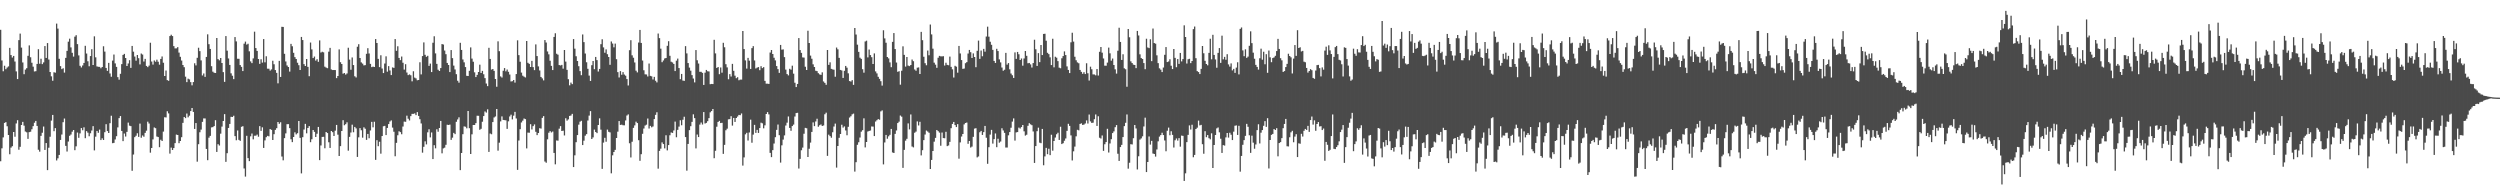 <?xml version="1.0" encoding="UTF-8"?>
<svg xmlns="http://www.w3.org/2000/svg" width="1920" height="150">
  <path d="M0 22.888h1v100.965H0zM1 46.451h1v67.448H1zM2 54.752h1v50.746H2zM3 50.478h1v43.935H3zM4 53.127h1v40.688H4zM5 51.849h1v45.121H5zM6 51.010h1v52.679H6zM7 36.776h1v81.705H7zM8 42.306h1v71.072H8zM9 44.185h1v68.113H9zM10 42.969h1v58.429H10zM11 47.238h1v57.758H11zM12 54.816h1v40.007H12zM13 60.707h1v31.590H13zM14 30.818h1v84.156H14zM15 25.814h1v86.904H15zM16 36.567h1v59.432H16zM17 47.995h1v45.618H17zM18 56.981h1v39.549H18zM19 53.440h1v47.571H19zM20 52.363h1v49.268H20zM21 42.861h1v63.789H21zM22 34.877h1v66.615H22zM23 43.991h1v57.201H23zM24 48.204h1v51.091H24zM25 51.225h1v45.661H25zM26 54.882h1v39.376H26zM27 54.676h1v38.202H27zM28 49.109h1v47.605H28zM29 37.782h1v77.222H29zM30 48.944h1v67.535H30zM31 45.102h1v59.224H31zM32 49.272h1v52.654H32zM33 47.934h1v49.251H33zM34 35.391h1v79.766H34zM35 44.476h1v65.409H35zM36 33.091h1v97.570H36zM37 45.747h1v67.710H37zM38 55.281h1v49.725H38zM39 58.612h1v34.004H39zM40 62.002h1v26.291H40zM41 55.517h1v45.224H41zM42 55.788h1v42.641H42zM43 18.109h1v105.126H43zM44 21.973h1v99.647H44zM45 45.144h1v73.820H45zM46 50.768h1v56.718H46zM47 53.094h1v50.235H47zM48 52.414h1v41.446H48zM49 55.748h1v35.273H49zM50 44.433h1v67.580H50zM51 39.044h1v77.313H51zM52 32.024h1v76.672H52zM53 29.679h1v74.625H53zM54 36.394h1v66.909H54zM55 40.548h1v60.567H55zM56 43.463h1v56.373H56zM57 28.140h1v87.209H57zM58 27.009h1v85.368H58zM59 33.887h1v67.899H59zM60 42.552h1v63.284H60zM61 50.532h1v51.898H61zM62 51.812h1v46.545H62zM63 50.256h1v49.775H63zM64 48.337h1v49.467H64zM65 35.183h1v70.937H65zM66 41.140h1v59.593H66zM67 47.050h1v54.850H67zM68 50.880h1v53.769H68zM69 43.073h1v59.293H69zM70 37.780h1v62.467H70zM71 49.936h1v46.960H71zM72 27.881h1v87.648H72zM73 44.019h1v60.919H73zM74 50.979h1v49.594H74zM75 51.294h1v50.674H75zM76 51.366h1v48.165H76zM77 52.441h1v55.115H77zM78 51.442h1v54.820H78zM79 35.551h1v71.947H79zM80 39.610h1v61.941H80zM81 52.162h1v43.199H81zM82 54.433h1v46.213H82zM83 48.277h1v53.887H83zM84 56.427h1v38.181H84zM85 58.919h1v29.967H85zM86 46.519h1v63.483H86zM87 41.907h1v67.815H87zM88 48.694h1v58.437H88zM89 51.346h1v53.263H89zM90 59.236h1v38.592H90zM91 61.189h1v29.559H91zM92 56.656h1v32.492H92zM93 49.248h1v51.321H93zM94 42.209h1v66.180H94zM95 41.374h1v61.203H95zM96 44.562h1v60.294H96zM97 50.685h1v50.579H97zM98 48.742h1v45.432H98zM99 46.258h1v50.236H99zM100 52.119h1v44.729H100zM101 35.295h1v95.877H101zM102 39.661h1v79.032H102zM103 43.402h1v61.942H103zM104 46.594h1v57.653H104zM105 42.247h1v60.097H105zM106 44.710h1v60.425H106zM107 49.454h1v45.474H107zM108 41.137h1v64.650H108zM109 41.861h1v62.156H109zM110 47.279h1v57.755H110zM111 45.223h1v56.811H111zM112 50.655h1v49.689H112zM113 51.539h1v41.891H113zM114 50.376h1v44.474H114zM115 32.831h1v84.392H115zM116 47.283h1v66.370H116zM117 49.624h1v57.420H117zM118 46.448h1v51.435H118zM119 47.435h1v51.040H119zM120 45.847h1v59.037H120zM121 47.418h1v57.851H121zM122 49.645h1v63.406H122zM123 45.286h1v62.013H123zM124 43.368h1v64.938H124zM125 48.194h1v52.861H125zM126 58.375h1v31.697H126zM127 54.148h1v36.056H127zM128 61.527h1v23.932H128zM129 62.056h1v25.017H129zM130 27.687h1v90.291H130zM131 26.659h1v86.708H131zM132 27.692h1v87.492H132zM133 35.445h1v78.276H133zM134 37.194h1v72.713H134zM135 37.132h1v66.265H135zM136 36.202h1v67.503H136zM137 40.373h1v69.623H137zM138 43.619h1v64.676H138zM139 46.482h1v58.908H139zM140 49.900h1v44.454H140zM141 51.606h1v38.254H141zM142 58.900h1v31.839H142zM143 63.069h1v24.125H143zM144 60.398h1v29.690H144zM145 61.002h1v27.829H145zM146 63.089h1v22.207H146zM147 65.539h1v17.381H147zM148 63.013h1v22.948H148zM149 48.565h1v50.440H149zM150 50.224h1v44.292H150zM151 44.401h1v79.760H151zM152 36.673h1v74.071H152zM153 39.245h1v62.321H153zM154 46.386h1v53.126H154zM155 57.974h1v35.642H155zM156 56.405h1v34.521H156zM157 59.027h1v31.966H157zM158 43.717h1v70.656H158zM159 26.369h1v96.677H159zM160 33.946h1v71.799H160zM161 37.573h1v66.759H161zM162 50.839h1v47.023H162zM163 55.043h1v42.614H163zM164 55.858h1v40.942H164zM165 56.088h1v36.206H165zM166 29.179h1v87.502H166zM167 45.436h1v65.310H167zM168 46.358h1v65.427H168zM169 44.553h1v58.105H169zM170 48.365h1v48.854H170zM171 55.397h1v37.507H171zM172 62.854h1v24.805H172zM173 27.706h1v96.583H173zM174 38.916h1v78.735H174zM175 44.910h1v53.336H175zM176 49.856h1v45.330H176zM177 56.308h1v33.405H177zM178 58.153h1v31.693H178zM179 60.754h1v28.141H179zM180 28.484h1v76.052H180zM181 31.808h1v75.896H181zM182 45.108h1v55.108H182zM183 45.164h1v62.234H183zM184 49.955h1v58.243H184zM185 51.368h1v46.008H185zM186 54.594h1v42.329H186zM187 33.523h1v95.873H187zM188 31.954h1v103.689H188zM189 34.263h1v70.021H189zM190 33.605h1v87.855H190zM191 39.441h1v84.302H191zM192 47.133h1v57.556H192zM193 48.492h1v54.046H193zM194 44.834h1v62.169H194zM195 24.335h1v79.904H195zM196 36.922h1v67.261H196zM197 39.109h1v64.268H197zM198 45.335h1v59.691H198zM199 49.070h1v47.784H199zM200 45.491h1v55.006H200zM201 48.068h1v49.722H201zM202 30.006h1v83.614H202zM203 47.892h1v59.938H203zM204 43.226h1v62.162H204zM205 52.738h1v51.622H205zM206 52.795h1v51.929H206zM207 54.235h1v44.909H207zM208 53.292h1v46.463H208zM209 46.643h1v60.854H209zM210 49.362h1v53.704H210zM211 53.825h1v45.911H211zM212 55.959h1v42.508H212zM213 63.989h1v29.731H213zM214 46.765h1v48.306H214zM215 59.076h1v34.833H215zM216 20.558h1v99.651H216zM217 20.697h1v102.434H217zM218 41.328h1v64.762H218zM219 47.220h1v55.206H219zM220 50.255h1v45.134H220zM221 51.439h1v43.879H221zM222 55.008h1v43.382H222zM223 33.715h1v73.260H223zM224 35.545h1v73.607H224zM225 40.572h1v64.654H225zM226 43.869h1v57.782H226zM227 45.293h1v57.945H227zM228 48.205h1v54.070H228zM229 50.069h1v42.880H229zM230 53.748h1v52.124H230zM231 28.365h1v104.815H231zM232 30.768h1v74.576H232zM233 49.273h1v50.213H233zM234 50.690h1v44.442H234zM235 45.325h1v57.097H235zM236 51.341h1v46.937H236zM237 58.530h1v38.363H237zM238 32.641h1v76.572H238zM239 37.960h1v68.996H239zM240 44.592h1v55.266H240zM241 43.443h1v57.821H241zM242 46.551h1v58.690H242zM243 45.488h1v57.219H243zM244 47.438h1v50.054H244zM245 31.036h1v91.931H245zM246 40.344h1v71.377H246zM247 39.734h1v65.443H247zM248 40.201h1v64.851H248zM249 51.214h1v62.641H249zM250 51.918h1v49.447H250zM251 52.369h1v49.824H251zM252 39.672h1v69.567H252zM253 36.784h1v76.809H253zM254 53.324h1v47.274H254zM255 53.814h1v47.712H255zM256 53.756h1v50.707H256zM257 53.789h1v46.541H257zM258 60.014h1v35.955H258zM259 58.393h1v45.020H259zM260 37.933h1v81.877H260zM261 47.770h1v64.444H261zM262 49.163h1v51.436H262zM263 56.559h1v35.765H263zM264 56.078h1v40.142H264zM265 57.297h1v38.078H265zM266 56.402h1v37.529H266zM267 36.660h1v79.070H267zM268 45.751h1v59.360H268zM269 53.581h1v48.226H269zM270 44.156h1v51.589H270zM271 49.956h1v51.601H271zM272 58.574h1v38.886H272zM273 59.482h1v39.113H273zM274 35.912h1v84.635H274zM275 33.927h1v71.567H275zM276 44.555h1v53.871H276zM277 47.905h1v52.156H277zM278 48.848h1v56.896H278zM279 50.244h1v47.533H279zM280 50.046h1v48.817H280zM281 41.310h1v66.097H281zM282 37.006h1v65.856H282zM283 41.082h1v65.099H283zM284 49.074h1v51.113H284zM285 51.579h1v42.013H285zM286 51.160h1v46.639H286zM287 51.456h1v42.047H287zM288 30.024h1v92.740H288zM289 33.011h1v74.664H289zM290 45.189h1v67.072H290zM291 51.556h1v57.292H291zM292 42.441h1v75.598H292zM293 52.618h1v51.856H293zM294 56.115h1v40.846H294zM295 48.810h1v47.860H295zM296 43.284h1v60.471H296zM297 55.043h1v43.224H297zM298 50.795h1v44.505H298zM299 54.096h1v39.174H299zM300 57.666h1v34.780H300zM301 51.766h1v46.211H301zM302 52.121h1v49.042H302zM303 30.011h1v89.995H303zM304 39.025h1v70.672H304zM305 35.544h1v68.315H305zM306 44.483h1v56.314H306zM307 46.195h1v55.278H307zM308 43.420h1v59.682H308zM309 48.189h1v48.975H309zM310 53.454h1v39.949H310zM311 49.326h1v44.209H311zM312 55.730h1v33.105H312zM313 57.722h1v33.467H313zM314 57.126h1v35.395H314zM315 57.803h1v31.407H315zM316 62.482h1v24.992H316zM317 54.713h1v32.750H317zM318 59.586h1v27.500H318zM319 60.201h1v28.223H319zM320 61.633h1v24.481H320zM321 61.463h1v27.578H321zM322 47.805h1v43.720H322zM323 57.121h1v37.677H323zM324 43.078h1v74.186H324zM325 32.576h1v80.184H325zM326 42.081h1v66.480H326zM327 43.598h1v67.303H327zM328 42.865h1v58.766H328zM329 50.576h1v48.707H329zM330 48.842h1v56.689H330zM331 55.361h1v46.369H331zM332 32.820h1v89.354H332zM333 27.857h1v83.638H333zM334 41.030h1v72.908H334zM335 49.042h1v50.241H335zM336 53.532h1v47.660H336zM337 54.522h1v43.806H337zM338 52.252h1v40.617H338zM339 33.825h1v83.935H339zM340 34.221h1v79.750H340zM341 38.819h1v74.610H341zM342 41.636h1v69.554H342zM343 48.339h1v47.475H343zM344 49.903h1v46.087H344zM345 55.338h1v40.364H345zM346 38.471h1v68.947H346zM347 44.662h1v61.052H347zM348 50.382h1v51.645H348zM349 53.334h1v49.670H349zM350 56.982h1v36.548H350zM351 61.982h1v29.748H351zM352 63.503h1v26.588H352zM353 32.888h1v97.781H353zM354 38.352h1v79.135H354zM355 45.675h1v57.399H355zM356 47.887h1v49.194H356zM357 51.529h1v45.792H357zM358 58.207h1v40.328H358zM359 58.350h1v26.885H359zM360 54.367h1v44.076H360zM361 36.378h1v81.906H361zM362 45.030h1v58.132H362zM363 47.435h1v48.572H363zM364 55.549h1v40.439H364zM365 59.188h1v35.362H365zM366 57.494h1v31.411H366zM367 55.303h1v33.639H367zM368 49.676h1v50.017H368zM369 56.012h1v42.904H369zM370 54.402h1v39.109H370zM371 57.042h1v32.116H371zM372 60.031h1v25.578H372zM373 64.144h1v22.322H373zM374 66.138h1v17.809H374zM375 36.712h1v79.948H375zM376 45.283h1v57.289H376zM377 53.431h1v49.671H377zM378 52.968h1v40.783H378zM379 54.435h1v35.778H379zM380 60.694h1v28.735H380zM381 66.602h1v17.086H381zM382 31.766h1v83.968H382zM383 39.332h1v70.235H383zM384 58.695h1v34.539H384zM385 59.567h1v29.852H385zM386 54.314h1v37.788H386zM387 52.282h1v40.005H387zM388 54.807h1v37.607H388zM389 53.410h1v45.549H389zM390 55.163h1v38.017H390zM391 57.257h1v32.211H391zM392 62.547h1v25.506H392zM393 62.336h1v29.376H393zM394 61.433h1v27.404H394zM395 63.428h1v22.490H395zM396 56.897h1v34.068H396zM397 30.977h1v99.490H397zM398 42.340h1v65.566H398zM399 47.408h1v51.805H399zM400 55.736h1v38.299H400zM401 58.099h1v34.596H401zM402 58.859h1v32.189H402zM403 59.475h1v32.007H403zM404 31.471h1v82.479H404zM405 48.213h1v53.634H405zM406 49.038h1v52.884H406zM407 51.464h1v43.909H407zM408 46.762h1v52.689H408zM409 51.560h1v45.314H409zM410 53.846h1v41.687H410zM411 34.102h1v67.136H411zM412 43.060h1v60.733H412zM413 50.975h1v51.158H413zM414 54.118h1v44.345H414zM415 59.074h1v39.677H415zM416 60.217h1v30.302H416zM417 61.752h1v27.438H417zM418 30.783h1v93.268H418zM419 32.673h1v92.284H419zM420 39.519h1v67.503H420zM421 41.708h1v60.254H421zM422 46.669h1v54.044H422zM423 50.596h1v51.160H423zM424 53.817h1v47.176H424zM425 28.369h1v89.090H425zM426 25.572h1v100.640H426zM427 41.252h1v66.605H427zM428 41.991h1v66.023H428zM429 49.973h1v48.843H429zM430 50.279h1v46.581H430zM431 49.831h1v50.791H431zM432 52.724h1v47.619H432zM433 38.377h1v65.651H433zM434 47.335h1v43.482H434zM435 53.663h1v39.026H435zM436 60.804h1v30.910H436zM437 65.555h1v23.500H437zM438 63.429h1v25.295H438zM439 64.631h1v22.805H439zM440 30.028h1v98.288H440zM441 37.366h1v81.927H441zM442 43.188h1v66.039H442zM443 46.862h1v56.881H443zM444 50.845h1v44.883H444zM445 54.619h1v38.813H445zM446 57.771h1v35.013H446zM447 26.469h1v84.955H447zM448 32.382h1v75.649H448zM449 41.097h1v63.112H449zM450 47.835h1v55.179H450zM451 52.855h1v39.696H451zM452 58.060h1v30.714H452zM453 62.157h1v23.200H453zM454 50.049h1v56.680H454zM455 46.862h1v58.639H455zM456 53.156h1v46.393H456zM457 43.716h1v57.661H457zM458 46.198h1v56.071H458zM459 54.952h1v41.051H459zM460 52.953h1v37.921H460zM461 33.952h1v65.615H461zM462 30.150h1v99.539H462zM463 36.394h1v73.109H463zM464 40.492h1v65.344H464zM465 37.943h1v70.918H465zM466 41.606h1v57.922H466zM467 43.797h1v57.418H467zM468 49.781h1v51.877H468zM469 31.833h1v101.270H469zM470 33.424h1v85.883H470zM471 36.352h1v80.402H471zM472 33.477h1v81.603H472zM473 45.487h1v60.496H473zM474 55.397h1v45.699H474zM475 59.478h1v33.524H475zM476 54.638h1v41.327H476zM477 57.407h1v38.321H477zM478 55.405h1v40.819H478zM479 57.244h1v39.023H479zM480 58.136h1v34.403H480zM481 60.708h1v28.027H481zM482 65.662h1v22.212H482zM483 38.574h1v71.478H483zM484 30.886h1v90.053H484zM485 42.486h1v66.354H485zM486 44.324h1v53.862H486zM487 47.962h1v48.325H487zM488 54.292h1v39.144H488zM489 55.615h1v38.902H489zM490 32.659h1v75.031H490zM491 22.970h1v100.500H491zM492 32.963h1v85.470H492zM493 46.516h1v56.242H493zM494 53.943h1v44.752H494zM495 57.092h1v39.312H495zM496 57.171h1v38.554H496zM497 58.732h1v32.302H497zM498 48.798h1v49.897H498zM499 58.257h1v38.433H499zM500 58.628h1v39.138H500zM501 61.029h1v36.077H501zM502 59.045h1v32.387H502zM503 61.979h1v26.241H503zM504 63.270h1v22.934H504zM505 25.758h1v103.777H505zM506 29.269h1v86.613H506zM507 37.391h1v76.764H507zM508 47.780h1v61.579H508zM509 46.431h1v64.237H509zM510 44.924h1v69.067H510zM511 44.555h1v59.340H511zM512 35.150h1v80.380H512zM513 31.664h1v79.768H513zM514 42.858h1v61.005H514zM515 47.421h1v54.331H515zM516 47.995h1v54.075H516zM517 49.103h1v51.109H517zM518 54.560h1v38.812H518zM519 46.590h1v58.824H519zM520 45.001h1v54.746H520zM521 52.292h1v44.928H521zM522 60.820h1v31.559H522zM523 56.797h1v39.395H523zM524 61.824h1v30.120H524zM525 62.104h1v27.558H525zM526 35.417h1v69.841H526zM527 41.022h1v90.032H527zM528 48.452h1v62.090H528zM529 51.937h1v47.989H529zM530 54.289h1v42.656H530zM531 57.681h1v35.899H531zM532 60.316h1v27.472H532zM533 63.282h1v27.450H533zM534 38.448h1v75.536H534zM535 46.289h1v57.017H535zM536 48.768h1v56.484H536zM537 55.119h1v40.553H537zM538 55.118h1v38.980H538zM539 55.949h1v39.670H539zM540 65.245h1v20.833H540zM541 55.831h1v39.023H541zM542 53.685h1v40.675H542zM543 54.753h1v38.325H543zM544 54.893h1v35.837H544zM545 64.653h1v21.621H545zM546 64.479h1v20.833H546zM547 64.564h1v19.152H547zM548 30.547h1v90.976H548zM549 41.000h1v74.807H549zM550 52.158h1v45.191H550zM551 51.432h1v42.222H551zM552 56.975h1v35.832H552zM553 51.821h1v42.702H553zM554 55.799h1v38.493H554zM555 32.847h1v85.325H555zM556 36.317h1v74.926H556zM557 49.280h1v50.784H557zM558 51.786h1v47.056H558zM559 60.885h1v30.738H559zM560 56.952h1v34.548H560zM561 58.788h1v30.467H561zM562 49.054h1v47.391H562zM563 54.400h1v36.197H563zM564 58.112h1v35.529H564zM565 60.032h1v30.609H565zM566 59.304h1v30.206H566zM567 61.651h1v26.631H567zM568 61.110h1v27.349H568zM569 61.140h1v26.000H569zM570 23.806h1v103.353H570zM571 37.665h1v83.220H571zM572 46.365h1v56.826H572zM573 52.702h1v49.305H573zM574 44.426h1v63.492H574zM575 46.588h1v55.130H575zM576 52.927h1v38.992H576zM577 36.973h1v72.631H577zM578 35.453h1v67.897H578zM579 46.425h1v49.474H579zM580 52.588h1v49.467H580zM581 51.928h1v47.832H581zM582 51.509h1v50.608H582zM583 53.897h1v44.475H583zM584 50.823h1v43.361H584zM585 52.334h1v42.370H585zM586 51.534h1v47.034H586zM587 62.106h1v34.162H587zM588 64.261h1v23.301H588zM589 64.232h1v21.886H589zM590 64.483h1v23.371H590zM591 40.372h1v77.035H591zM592 38.392h1v82.270H592zM593 41.460h1v73.830H593zM594 44.319h1v65.896H594zM595 46.393h1v58.984H595zM596 50.719h1v49.040H596zM597 53.069h1v42.552H597zM598 55.937h1v47.875H598zM599 34.487h1v90.373H599zM600 38.123h1v73.500H600zM601 37.959h1v69.249H601zM602 43.891h1v60.121H602zM603 53.476h1v42.958H603zM604 56.858h1v37.366H604zM605 57.887h1v31.542H605zM606 52.859h1v45.371H606zM607 53.513h1v46.933H607zM608 50.432h1v46.407H608zM609 56.568h1v39.132H609zM610 63.560h1v25.939H610zM611 66.891h1v19.930H611zM612 64.461h1v22.185H612zM613 29.234h1v100.198H613zM614 38.440h1v83.583H614zM615 40.614h1v74.779H615zM616 44.087h1v69.287H616zM617 44.233h1v58.461H617zM618 51.265h1v46.913H618zM619 53.745h1v44.780H619zM620 23.629h1v96.950H620zM621 33.019h1v81.218H621zM622 42.704h1v66.833H622zM623 45.098h1v56.228H623zM624 49.420h1v44.575H624zM625 51.432h1v45.417H625zM626 54.314h1v38.988H626zM627 54.626h1v36.541H627zM628 56.225h1v41.104H628zM629 57.132h1v39.090H629zM630 57.506h1v38.093H630zM631 55.558h1v41.214H631zM632 62.555h1v33.815H632zM633 63.657h1v24.098H633zM634 65.113h1v21.406H634zM635 38.408h1v81.280H635zM636 49.818h1v53.605H636zM637 47.849h1v56.691H637zM638 52.890h1v52.890H638zM639 53.299h1v48.303H639zM640 53.543h1v43.616H640zM641 58.916h1v36.001H641zM642 36.513h1v92.199H642zM643 37.887h1v74.266H643zM644 44.417h1v61.403H644zM645 53.685h1v49.231H645zM646 54.121h1v41.687H646zM647 59.846h1v38.141H647zM648 54.400h1v42.695H648zM649 50.639h1v49.545H649zM650 51.987h1v51.892H650zM651 56.300h1v41.082H651zM652 62.240h1v28.014H652zM653 62.615h1v26.688H653zM654 61.528h1v26.275H654zM655 65.184h1v22.044H655zM656 21.497h1v110.271H656zM657 26.547h1v98.005H657zM658 34.313h1v76.889H658zM659 39.814h1v69.441H659zM660 44.313h1v61.292H660zM661 45.219h1v55.895H661zM662 53.163h1v46.855H662zM663 55.794h1v35.080H663zM664 31.865h1v81.347H664zM665 31.214h1v77.843H665zM666 44.107h1v56.930H666zM667 38.032h1v62.533H667zM668 42.304h1v57.928H668zM669 43.923h1v53.206H669zM670 49.135h1v48.088H670zM671 40.985h1v63.494H671zM672 54.855h1v38.468H672zM673 56.362h1v35.933H673zM674 58.988h1v32.454H674zM675 60.582h1v31.383H675zM676 62.338h1v23.227H676zM677 65.732h1v19.052H677zM678 23.240h1v103.014H678zM679 29.487h1v79.908H679zM680 32.813h1v70.822H680zM681 43.798h1v62.738H681zM682 44.867h1v59.817H682zM683 47.937h1v55.612H683zM684 51.626h1v47.400H684zM685 32.130h1v84.982H685zM686 25.397h1v92.102H686zM687 37.668h1v65.140H687zM688 48.049h1v52.150H688zM689 55.147h1v39.359H689zM690 54.661h1v38.755H690zM691 65.001h1v23.711H691zM692 54.343h1v35.273H692zM693 35.596h1v93.326H693zM694 42.159h1v72.934H694zM695 51.160h1v56.879H695zM696 43.756h1v62.846H696zM697 50.398h1v44.383H697zM698 50.815h1v48.568H698zM699 49.908h1v38.018H699zM700 45.727h1v66.789H700zM701 47.018h1v66.205H701zM702 53.374h1v48.582H702zM703 54.340h1v46.709H703zM704 51.979h1v41.253H704zM705 51.752h1v44.595H705zM706 56.819h1v36.718H706zM707 24.493h1v94.872H707zM708 30.867h1v84.509H708zM709 43.586h1v64.057H709zM710 48.535h1v54.781H710zM711 50.104h1v50.154H711zM712 38.791h1v62.237H712zM713 42.432h1v59.508H713zM714 18.816h1v110.996H714zM715 26.423h1v96.389H715zM716 37.390h1v78.591H716zM717 48.150h1v60.648H717zM718 49.675h1v56.204H718zM719 52.093h1v47.750H719zM720 44.327h1v56.419H720zM721 42.927h1v58.908H721zM722 43.282h1v68.646H722zM723 43.307h1v58.475H723zM724 43.171h1v62.852H724zM725 50.337h1v55.841H725zM726 48.165h1v53.079H726zM727 49.827h1v62.421H727zM728 50.142h1v61.597H728zM729 43.474h1v65.457H729zM730 51.334h1v47.109H730zM731 53.262h1v41.894H731zM732 59.544h1v34.082H732zM733 50.526h1v45.545H733zM734 51.193h1v46.414H734zM735 55.798h1v39.532H735zM736 35.282h1v86.560H736zM737 41.072h1v68.280H737zM738 46.121h1v58.752H738zM739 52.877h1v50.025H739zM740 52.630h1v42.906H740zM741 48.562h1v45.912H741zM742 47.735h1v46.353H742zM743 41.116h1v69.345H743zM744 38.351h1v69.959H744zM745 40.114h1v73.186H745zM746 44.552h1v68.031H746zM747 41.027h1v64.061H747zM748 43.796h1v54.992H748zM749 51.625h1v46.838H749zM750 39.034h1v81.855H750zM751 31.179h1v88.992H751zM752 45.234h1v56.341H752zM753 38.798h1v61.752H753zM754 43.226h1v60.398H754zM755 37.505h1v63.961H755zM756 39.690h1v57.049H756zM757 28.032h1v77.770H757zM758 20.500h1v105.313H758zM759 28.147h1v84.883H759zM760 32.044h1v71.325H760zM761 34.413h1v65.330H761zM762 38.310h1v71.974H762zM763 46.818h1v60.015H763zM764 48.315h1v54.178H764zM765 37.476h1v75.590H765zM766 39.232h1v67.314H766zM767 45.607h1v63.951H767zM768 47.939h1v60.759H768zM769 51.843h1v46.662H769zM770 54.346h1v45.851H770zM771 53.564h1v48.457H771zM772 40.581h1v72.720H772zM773 49.627h1v63.686H773zM774 48.428h1v55.531H774zM775 53.230h1v48.215H775zM776 56.474h1v41.610H776zM777 57.782h1v35.630H777zM778 59.874h1v31.052H778zM779 40.267h1v67.735H779zM780 45.222h1v56.449H780zM781 39.902h1v61.540H781zM782 41.691h1v56.323H782zM783 46.089h1v52.614H783zM784 44.884h1v52.698H784zM785 50.453h1v45.556H785zM786 44.877h1v55.998H786zM787 39.180h1v64.966H787zM788 42.852h1v60.610H788zM789 48.586h1v48.016H789zM790 48.325h1v46.310H790zM791 49.482h1v46.024H791zM792 51.882h1v44.270H792zM793 48.431h1v52.538H793zM794 30.495h1v94.661H794zM795 37.819h1v74.365H795zM796 50.659h1v50.099H796zM797 40.825h1v57.220H797zM798 47.741h1v61.803H798zM799 34.580h1v75.383H799zM800 42.277h1v56.753H800zM801 26.051h1v100.897H801zM802 25.898h1v94.199H802zM803 31.285h1v82.278H803zM804 40.542h1v77.894H804zM805 41.598h1v72.646H805zM806 44.052h1v75.087H806zM807 49.972h1v53.522H807zM808 29.725h1v85.982H808zM809 51.705h1v56.593H809zM810 43.577h1v62.068H810zM811 44.265h1v58.830H811zM812 46.971h1v54.957H812zM813 51.952h1v55.509H813zM814 52.438h1v44.912H814zM815 44.757h1v65.894H815zM816 43.075h1v66.923H816zM817 39.462h1v68.627H817zM818 42.281h1v64.049H818zM819 50.976h1v49.538H819zM820 53.714h1v41.354H820zM821 56.092h1v40.600H821zM822 32.531h1v71.458H822zM823 25.145h1v98.079H823zM824 31.947h1v84.283H824zM825 43.573h1v68.994H825zM826 46.263h1v58.453H826zM827 47.910h1v51.798H827zM828 48.584h1v51.533H828zM829 53.686h1v41.485H829zM830 55.198h1v39.526H830zM831 56.697h1v39.255H831zM832 55.454h1v40.245H832zM833 56.874h1v37.943H833zM834 48.591h1v43.855H834zM835 56.255h1v38.618H835zM836 61.855h1v26.117H836zM837 51.195h1v42.039H837zM838 53.209h1v41.192H838zM839 57.138h1v37.081H839zM840 57.176h1v34.386H840zM841 57.832h1v30.092H841zM842 53.056h1v43.669H842zM843 57.989h1v31.307H843zM844 39.778h1v66.019H844zM845 36.117h1v70.292H845zM846 40.454h1v63.599H846zM847 44.924h1v70.946H847zM848 50.450h1v60.348H848zM849 50.472h1v58.646H849zM850 48.077h1v50.846H850zM851 36.580h1v80.546H851zM852 40.942h1v69.221H852zM853 46.604h1v60.285H853zM854 44.932h1v57.289H854zM855 49.936h1v50.959H855zM856 53.237h1v44.472H856zM857 56.539h1v39.538H857zM858 38.974h1v79.102H858zM859 21.306h1v102.294H859zM860 32.183h1v80.739H860zM861 46.054h1v65.225H861zM862 41.677h1v63.571H862zM863 52.473h1v44.419H863zM864 53.192h1v41.136H864zM865 66.590h1v21.314H865zM866 22.286h1v107.270H866zM867 28.631h1v96.361H867zM868 47.116h1v63.646H868zM869 48.416h1v62.531H869zM870 49.650h1v56.487H870zM871 49.938h1v46.055H871zM872 52.307h1v46.329H872zM873 23.749h1v106.412H873zM874 27.233h1v92.761H874zM875 41.741h1v65.453H875zM876 44.618h1v61.667H876zM877 45.288h1v59.422H877zM878 48.438h1v48.692H878zM879 53.163h1v37.182H879zM880 29.738h1v102.427H880zM881 36.460h1v87.974H881zM882 36.979h1v67.816H882zM883 30.141h1v80.907H883zM884 46.941h1v61.244H884zM885 21.934h1v95.996H885zM886 33.070h1v85.179H886zM887 33.556h1v86.709H887zM888 42.513h1v72.260H888zM889 48.492h1v60.075H889zM890 52.460h1v52.444H890zM891 53.488h1v50.228H891zM892 55.336h1v46.624H892zM893 51.843h1v51.902H893zM894 42.094h1v65.782H894zM895 36.134h1v80.044H895zM896 47.662h1v52.724H896zM897 47.195h1v50.806H897zM898 45.530h1v58.367H898zM899 50.497h1v50.321H899zM900 53.061h1v50.502H900zM901 37.614h1v75.716H901zM902 44.465h1v63.275H902zM903 51.595h1v54.749H903zM904 45.369h1v62.621H904zM905 49.068h1v57.019H905zM906 40.653h1v72.010H906zM907 47.147h1v56.980H907zM908 45.365h1v58.969H908zM909 19.478h1v119.464H909zM910 28.429h1v104.698H910zM911 48.777h1v60.380H911zM912 45.536h1v58.019H912zM913 45.143h1v51.153H913zM914 48.474h1v50.987H914zM915 46.840h1v48.975H915zM916 22.388h1v98.384H916zM917 20.367h1v98.601H917zM918 44.677h1v54.405H918zM919 54.608h1v43.450H919zM920 55.326h1v37.290H920zM921 56.877h1v39.419H921zM922 52.910h1v43.006H922zM923 35.303h1v75.456H923zM924 40.927h1v77.127H924zM925 46.676h1v54.060H925zM926 49.150h1v56.197H926zM927 50.178h1v53.552H927zM928 40.586h1v65.558H928zM929 29.739h1v77.250H929zM930 45.555h1v56.827H930zM931 26.738h1v102.274H931zM932 42.175h1v69.162H932zM933 45.692h1v57.967H933zM934 52.033h1v46.591H934zM935 40.589h1v57.310H935zM936 36.924h1v64.722H936zM937 48.262h1v58.264H937zM938 27.397h1v90.052H938zM939 45.590h1v65.867H939zM940 43.658h1v68.183H940zM941 45.851h1v59.661H941zM942 41.602h1v60.525H942zM943 49.438h1v56.222H943zM944 51.140h1v50.809H944zM945 48.699h1v54.768H945zM946 54.049h1v53.521H946zM947 52.910h1v48.212H947zM948 55.943h1v40.612H948zM949 51.917h1v44.403H949zM950 47.823h1v55.796H950zM951 57.149h1v39.488H951zM952 22.160h1v109.678H952zM953 21.082h1v98.695H953zM954 38.720h1v72.501H954zM955 43.154h1v64.472H955zM956 37.908h1v66.451H956zM957 44.462h1v50.651H957zM958 43.455h1v53.951H958zM959 35.172h1v68.718H959zM960 24.074h1v93.349H960zM961 33.146h1v71.062H961zM962 40.459h1v69.096H962zM963 45.116h1v69.098H963zM964 49.799h1v61.175H964zM965 51.403h1v48.542H965zM966 53.477h1v41.956H966zM967 44.725h1v65.460H967zM968 37.371h1v64.521H968zM969 45.814h1v54.058H969zM970 39.742h1v56.885H970zM971 49.331h1v43.691H971zM972 41.625h1v55.811H972zM973 55.919h1v34.840H973zM974 38.832h1v90.535H974zM975 44.034h1v63.481H975zM976 47.791h1v55.800H976zM977 44.616h1v58.258H977zM978 44.059h1v55.071H978zM979 42.870h1v56.953H979zM980 39.197h1v59.237H980zM981 29.855h1v90.207H981zM982 37.601h1v72.261H982zM983 44.714h1v64.447H983zM984 46.358h1v59.704H984zM985 55.228h1v43.222H985zM986 54.560h1v40.609H986zM987 51.530h1v39.835H987zM988 49.042h1v63.295H988zM989 41.243h1v71.233H989zM990 43.001h1v62.422H990zM991 44.048h1v57.602H991zM992 56.429h1v44.030H992zM993 45.002h1v64.245H993zM994 34.607h1v70.306H994zM995 42.903h1v60.186H995zM996 23.171h1v97.453H996zM997 36.885h1v73.205H997zM998 36.317h1v74.088H998zM999 39.523h1v63.227H999zM1000 39.041h1v65.818H1000zM1001 47.342h1v53.118H1001zM1002 47.795h1v51.227H1002zM1003 52.198h1v47.593H1003zM1004 55.770h1v40.884H1004zM1005 54.504h1v46.781H1005zM1006 53.094h1v39.118H1006zM1007 53.909h1v35.612H1007zM1008 59.840h1v35.838H1008zM1009 60.500h1v31.894H1009zM1010 54.181h1v46.287H1010zM1011 50.040h1v45.195H1011zM1012 49.841h1v43.922H1012zM1013 52.337h1v44.793H1013zM1014 58.662h1v38.239H1014zM1015 51.741h1v48.144H1015zM1016 53.507h1v45.231H1016zM1017 38.861h1v84.608H1017zM1018 35.831h1v73.162H1018zM1019 42.152h1v69.041H1019zM1020 34.840h1v81.088H1020zM1021 38.693h1v76.337H1021zM1022 41.533h1v62.991H1022zM1023 60.213h1v27.680H1023zM1024 43.695h1v70.581H1024zM1025 36.187h1v78.355H1025zM1026 35.287h1v77.685H1026zM1027 41.590h1v69.921H1027zM1028 45.902h1v62.665H1028zM1029 46.434h1v55.009H1029zM1030 49.341h1v50.267H1030zM1031 58.705h1v37.363H1031zM1032 36.362h1v88.740H1032zM1033 36.770h1v76.211H1033zM1034 45.367h1v59.950H1034zM1035 50.397h1v47.692H1035zM1036 58.680h1v35.578H1036zM1037 62.020h1v29.043H1037zM1038 61.101h1v25.572H1038zM1039 37.365h1v78.746H1039zM1040 41.263h1v69.424H1040zM1041 42.864h1v65.754H1041zM1042 37.796h1v60.727H1042zM1043 40.237h1v59.438H1043zM1044 40.337h1v58.057H1044zM1045 34.618h1v61.578H1045zM1046 27.822h1v90.911H1046zM1047 35.391h1v70.902H1047zM1048 34.426h1v75.087H1048zM1049 39.714h1v74.378H1049zM1050 45.978h1v74.216H1050zM1051 51.327h1v52.780H1051zM1052 52.957h1v50.651H1052zM1053 35.280h1v86.362H1053zM1054 39.769h1v82.224H1054zM1055 43.195h1v84.566H1055zM1056 47.143h1v72.954H1056zM1057 45.393h1v62.640H1057zM1058 45.881h1v52.435H1058zM1059 55.202h1v43.575H1059zM1060 54.908h1v59.077H1060zM1061 16.149h1v104.705H1061zM1062 34.977h1v74.245H1062zM1063 33.549h1v79.062H1063zM1064 36.762h1v70.806H1064zM1065 34.194h1v77.262H1065zM1066 39.432h1v61.047H1066zM1067 35.477h1v72.991H1067zM1068 21.451h1v93.815H1068zM1069 38.499h1v75.140H1069zM1070 40.976h1v75.464H1070zM1071 35.386h1v77.637H1071zM1072 35.400h1v71.093H1072zM1073 38.818h1v61.975H1073zM1074 52.290h1v47.171H1074zM1075 29.924h1v83.069H1075zM1076 24.444h1v94.192H1076zM1077 44.939h1v66.371H1077zM1078 43.029h1v62.453H1078zM1079 48.763h1v48.478H1079zM1080 49.581h1v55.519H1080zM1081 49.124h1v48.354H1081zM1082 23.856h1v98.455H1082zM1083 31.860h1v84.389H1083zM1084 26.140h1v86.189H1084zM1085 40.603h1v62.608H1085zM1086 32.922h1v70.122H1086zM1087 37.550h1v69.436H1087zM1088 36.757h1v63.095H1088zM1089 32.005h1v97.638H1089zM1090 31.011h1v93.371H1090zM1091 33.522h1v87.171H1091zM1092 42.889h1v67.023H1092zM1093 43.112h1v66.275H1093zM1094 42.670h1v70.998H1094zM1095 42.052h1v61.746H1095zM1096 50.272h1v52.844H1096zM1097 32.865h1v86.827H1097zM1098 36.804h1v79.874H1098zM1099 40.914h1v72.680H1099zM1100 43.492h1v69.434H1100zM1101 34.454h1v74.302H1101zM1102 45.931h1v63.503H1102zM1103 54.991h1v47.837H1103zM1104 38.333h1v65.298H1104zM1105 32.221h1v71.636H1105zM1106 40.801h1v60.536H1106zM1107 39.735h1v69.057H1107zM1108 45.849h1v52.303H1108zM1109 49.656h1v50.244H1109zM1110 42.863h1v57.020H1110zM1111 26.050h1v95.539H1111zM1112 29.194h1v96.030H1112zM1113 33.791h1v81.748H1113zM1114 39.197h1v82.406H1114zM1115 42.586h1v68.119H1115zM1116 46.504h1v60.070H1116zM1117 42.625h1v63.384H1117zM1118 29.315h1v88.416H1118zM1119 26.904h1v78.319H1119zM1120 29.448h1v77.995H1120zM1121 40.746h1v63.446H1121zM1122 46.252h1v56.366H1122zM1123 46.339h1v55.959H1123zM1124 44.579h1v61.050H1124zM1125 27.565h1v82.874H1125zM1126 23.359h1v93.314H1126zM1127 37.802h1v68.363H1127zM1128 46.308h1v61.653H1128zM1129 42.562h1v64.396H1129zM1130 38.979h1v60.836H1130zM1131 42.741h1v55.840H1131zM1132 41.590h1v54.881H1132zM1133 24.811h1v106.963H1133zM1134 32.961h1v92.461H1134zM1135 39.776h1v73.588H1135zM1136 37.372h1v72.032H1136zM1137 43.909h1v66.502H1137zM1138 44.523h1v61.326H1138zM1139 50.412h1v51.301H1139zM1140 32.243h1v97.219H1140zM1141 40.690h1v81.251H1141zM1142 37.425h1v74.304H1142zM1143 44.954h1v53.679H1143zM1144 53.802h1v49.949H1144zM1145 56.504h1v34.267H1145zM1146 57.368h1v32.671H1146zM1147 24.117h1v100.313H1147zM1148 28.265h1v95.766H1148zM1149 32.682h1v91.995H1149zM1150 32.080h1v82.865H1150zM1151 46.409h1v65.849H1151zM1152 50.440h1v46.540H1152zM1153 48.317h1v57.318H1153zM1154 41.317h1v62.711H1154zM1155 45.149h1v58.967H1155zM1156 40.427h1v61.639H1156zM1157 45.664h1v56.248H1157zM1158 42.896h1v63.300H1158zM1159 51.256h1v60.687H1159zM1160 51.507h1v52.885H1160zM1161 45.415h1v58.100H1161zM1162 32.799h1v76.709H1162zM1163 49.150h1v49.678H1163zM1164 51.279h1v44.485H1164zM1165 59.291h1v38.946H1165zM1166 44.874h1v59.969H1166zM1167 33.204h1v76.182H1167zM1168 39.924h1v58.823H1168zM1169 38.319h1v80.968H1169zM1170 38.550h1v62.366H1170zM1171 44.185h1v61.357H1171zM1172 47.132h1v56.422H1172zM1173 48.688h1v53.460H1173zM1174 51.081h1v52.430H1174zM1175 58.984h1v38.536H1175zM1176 28.386h1v86.189H1176zM1177 34.686h1v81.487H1177zM1178 36.429h1v81.212H1178zM1179 37.133h1v72.622H1179zM1180 37.951h1v66.747H1180zM1181 41.184h1v56.518H1181zM1182 51.710h1v42.237H1182zM1183 32.763h1v87.047H1183zM1184 25.731h1v95.368H1184zM1185 36.946h1v72.404H1185zM1186 43.790h1v60.781H1186zM1187 38.541h1v63.586H1187zM1188 48.628h1v45.940H1188zM1189 50.278h1v43.679H1189zM1190 34.112h1v86.943H1190zM1191 30.980h1v90.984H1191zM1192 37.918h1v79.039H1192zM1193 39.610h1v78.790H1193zM1194 41.145h1v67.122H1194zM1195 50.291h1v57.405H1195zM1196 58.952h1v39.320H1196zM1197 58.132h1v37.454H1197zM1198 33.010h1v95.994H1198zM1199 31.709h1v72.803H1199zM1200 43.513h1v61.067H1200zM1201 45.060h1v66.098H1201zM1202 47.636h1v55.061H1202zM1203 48.738h1v51.097H1203zM1204 46.020h1v49.742H1204zM1205 28.540h1v94.007H1205zM1206 33.354h1v87.416H1206zM1207 32.837h1v75.142H1207zM1208 41.227h1v66.922H1208zM1209 44.881h1v53.961H1209zM1210 49.175h1v46.065H1210zM1211 48.710h1v43.535H1211zM1212 36.728h1v88.934H1212zM1213 32.939h1v91.922H1213zM1214 35.102h1v74.773H1214zM1215 33.188h1v73.105H1215zM1216 28.015h1v77.543H1216zM1217 29.991h1v68.152H1217zM1218 39.287h1v63.311H1218zM1219 30.196h1v104.192H1219zM1220 33.099h1v99.125H1220zM1221 37.511h1v72.855H1221zM1222 51.479h1v56.793H1222zM1223 50.577h1v56.859H1223zM1224 52.006h1v57.229H1224zM1225 52.560h1v52.988H1225zM1226 42.021h1v63.780H1226zM1227 38.656h1v72.657H1227zM1228 46.233h1v61.546H1228zM1229 54.619h1v52.775H1229zM1230 51.074h1v49.101H1230zM1231 58.138h1v37.831H1231zM1232 54.500h1v37.187H1232zM1233 58.854h1v30.018H1233zM1234 29.380h1v85.042H1234zM1235 31.068h1v82.062H1235zM1236 41.489h1v62.677H1236zM1237 33.995h1v76.590H1237zM1238 29.245h1v77.180H1238zM1239 44.171h1v61.787H1239zM1240 40.571h1v59.842H1240zM1241 23.929h1v90.781H1241zM1242 36.981h1v68.667H1242zM1243 46.426h1v52.284H1243zM1244 48.478h1v56.491H1244zM1245 49.742h1v48.098H1245zM1246 55.182h1v42.255H1246zM1247 53.220h1v40.765H1247zM1248 36.294h1v78.294H1248zM1249 32.903h1v73.888H1249zM1250 52.702h1v56.164H1250zM1251 52.254h1v46.322H1251zM1252 54.789h1v47.863H1252zM1253 51.766h1v45.938H1253zM1254 45.231h1v58.031H1254zM1255 35.060h1v100.605H1255zM1256 28.486h1v107.054H1256zM1257 27.441h1v101.526H1257zM1258 39.920h1v77.678H1258zM1259 39.172h1v74.152H1259zM1260 43.380h1v65.230H1260zM1261 42.168h1v72.389H1261zM1262 32.939h1v80.623H1262zM1263 21.699h1v108.083H1263zM1264 33.572h1v80.237H1264zM1265 32.427h1v79.927H1265zM1266 36.612h1v71.247H1266zM1267 37.218h1v73.606H1267zM1268 43.321h1v68.653H1268zM1269 54.263h1v52.098H1269zM1270 32.668h1v83.176H1270zM1271 36.262h1v76.933H1271zM1272 38.704h1v84.915H1272zM1273 44.286h1v76.807H1273zM1274 49.637h1v55.072H1274zM1275 34.756h1v78.548H1275zM1276 36.428h1v70.763H1276zM1277 38.447h1v79.164H1277zM1278 50.389h1v64.666H1278zM1279 43.782h1v67.436H1279zM1280 44.264h1v58.317H1280zM1281 46.937h1v54.770H1281zM1282 43.845h1v57.358H1282zM1283 44.773h1v54.333H1283zM1284 44.122h1v86.462H1284zM1285 32.131h1v88.944H1285zM1286 41.227h1v70.683H1286zM1287 42.044h1v71.275H1287zM1288 43.543h1v64.754H1288zM1289 46.194h1v60.815H1289zM1290 51.526h1v55.894H1290zM1291 46.823h1v63.411H1291zM1292 42.573h1v60.468H1292zM1293 45.022h1v58.404H1293zM1294 51.986h1v46.812H1294zM1295 56.110h1v42.170H1295zM1296 30.131h1v80.764H1296zM1297 27.983h1v89.947H1297zM1298 43.326h1v59.396H1298zM1299 38.338h1v82.780H1299zM1300 47.640h1v65.029H1300zM1301 39.765h1v62.134H1301zM1302 41.789h1v56.995H1302zM1303 43.429h1v51.735H1303zM1304 43.692h1v54.167H1304zM1305 48.128h1v44.697H1305zM1306 39.576h1v77.240H1306zM1307 43.427h1v71.503H1307zM1308 35.948h1v73.293H1308zM1309 45.267h1v60.691H1309zM1310 46.977h1v58.478H1310zM1311 46.296h1v56.361H1311zM1312 54.138h1v43.022H1312zM1313 44.026h1v58.793H1313zM1314 47.870h1v51.916H1314zM1315 55.721h1v43.454H1315zM1316 50.491h1v49.071H1316zM1317 53.181h1v42.128H1317zM1318 41.214h1v69.735H1318zM1319 39.705h1v66.278H1319zM1320 31.824h1v96.390H1320zM1321 34.376h1v94.099H1321zM1322 33.421h1v86.626H1322zM1323 33.028h1v85.728H1323zM1324 35.158h1v71.005H1324zM1325 47.194h1v54.344H1325zM1326 54.651h1v41.192H1326zM1327 41.555h1v76.198H1327zM1328 35.544h1v84.531H1328zM1329 39.130h1v76.153H1329zM1330 40.430h1v61.920H1330zM1331 50.090h1v51.078H1331zM1332 56.727h1v39.732H1332zM1333 57.123h1v40.121H1333zM1334 56.649h1v39.999H1334zM1335 30.847h1v86.210H1335zM1336 47.742h1v73.848H1336zM1337 51.657h1v43.979H1337zM1338 56.164h1v33.334H1338zM1339 55.965h1v33.721H1339zM1340 54.133h1v40.636H1340zM1341 56.327h1v40.209H1341zM1342 39.151h1v75.215H1342zM1343 46.987h1v56.306H1343zM1344 48.689h1v57.230H1344zM1345 52.499h1v48.154H1345zM1346 45.326h1v52.300H1346zM1347 54.590h1v47.337H1347zM1348 56.924h1v38.864H1348zM1349 23.789h1v86.203H1349zM1350 23.730h1v85.184H1350zM1351 41.398h1v67.540H1351zM1352 44.763h1v58.785H1352zM1353 47.731h1v57.169H1353zM1354 49.375h1v55.134H1354zM1355 50.762h1v54.659H1355zM1356 43.263h1v62.206H1356zM1357 25.390h1v94.205H1357zM1358 39.244h1v66.065H1358zM1359 42.556h1v59.333H1359zM1360 51.964h1v46.607H1360zM1361 52.034h1v45.989H1361zM1362 52.723h1v46.600H1362zM1363 56.254h1v42.182H1363zM1364 42.453h1v72.544H1364zM1365 48.750h1v61.633H1365zM1366 48.337h1v52.819H1366zM1367 54.050h1v44.843H1367zM1368 50.853h1v46.411H1368zM1369 53.850h1v44.088H1369zM1370 55.811h1v36.324H1370zM1371 27.331h1v84.513H1371zM1372 29.273h1v78.715H1372zM1373 37.643h1v60.905H1373zM1374 43.236h1v53.345H1374zM1375 45.408h1v48.927H1375zM1376 47.914h1v48.316H1376zM1377 61.661h1v26.588H1377zM1378 38.548h1v61.642H1378zM1379 33.758h1v69.199H1379zM1380 41.076h1v54.659H1380zM1381 46.850h1v45.699H1381zM1382 54.404h1v39.116H1382zM1383 56.044h1v35.121H1383zM1384 57.956h1v30.989H1384zM1385 31.992h1v83.255H1385zM1386 29.998h1v93.131H1386zM1387 44.482h1v60.848H1387zM1388 49.310h1v57.588H1388zM1389 55.100h1v42.739H1389zM1390 51.424h1v48.319H1390zM1391 46.847h1v54.468H1391zM1392 38.144h1v65.606H1392zM1393 27.909h1v79.724H1393zM1394 32.983h1v68.182H1394zM1395 45.834h1v54.191H1395zM1396 54.469h1v43.362H1396zM1397 52.763h1v40.437H1397zM1398 52.978h1v40.869H1398zM1399 60.148h1v29.713H1399zM1400 45.388h1v48.741H1400zM1401 58.601h1v30.968H1401zM1402 49.984h1v49.225H1402zM1403 49.217h1v56.728H1403zM1404 45.760h1v55.966H1404zM1405 51.054h1v40.490H1405zM1406 59.530h1v28.685H1406zM1407 29.676h1v90.636H1407zM1408 35.768h1v82.144H1408zM1409 38.068h1v79.820H1409zM1410 42.209h1v62.724H1410zM1411 41.707h1v79.503H1411zM1412 40.918h1v70.484H1412zM1413 41.549h1v60.474H1413zM1414 30.174h1v83.248H1414zM1415 23.916h1v92.099H1415zM1416 35.867h1v79.826H1416zM1417 41.749h1v68.441H1417zM1418 45.619h1v64.379H1418zM1419 48.493h1v48.702H1419zM1420 48.719h1v48.145H1420zM1421 54.592h1v46.484H1421zM1422 51.533h1v46.924H1422zM1423 54.839h1v44.675H1423zM1424 51.339h1v44.581H1424zM1425 61.462h1v32.853H1425zM1426 62.208h1v30.095H1426zM1427 62.693h1v25.888H1427zM1428 48.684h1v56.260H1428zM1429 35.989h1v77.156H1429zM1430 39.223h1v68.492H1430zM1431 50.188h1v46.131H1431zM1432 39.666h1v61.137H1432zM1433 42.547h1v60.477H1433zM1434 45.608h1v53.698H1434zM1435 41.255h1v58.919H1435zM1436 44.751h1v63.316H1436zM1437 40.936h1v64.689H1437zM1438 46.857h1v53.065H1438zM1439 50.474h1v54.542H1439zM1440 47.076h1v58.887H1440zM1441 51.975h1v48.520H1441zM1442 54.233h1v49.278H1442zM1443 46.163h1v59.346H1443zM1444 51.601h1v55.621H1444zM1445 57.432h1v44.695H1445zM1446 56.758h1v41.226H1446zM1447 57.814h1v39.564H1447zM1448 59.114h1v42.058H1448zM1449 59.868h1v34.641H1449zM1450 52.538h1v47.443H1450zM1451 52.447h1v45.495H1451zM1452 57.494h1v36.848H1452zM1453 57.885h1v34.429H1453zM1454 55.466h1v35.786H1454zM1455 60.548h1v32.387H1455zM1456 63.256h1v28.569H1456zM1457 63.621h1v22.290H1457zM1458 61.878h1v25.148H1458zM1459 62.165h1v22.149H1459zM1460 63.573h1v19.505H1460zM1461 66.735h1v18.837H1461zM1462 66.014h1v16.776H1462zM1463 66.860h1v17.286H1463zM1464 69.234h1v14.173H1464zM1465 69.062h1v11.994H1465zM1466 69.733h1v12.111H1466zM1467 69.196h1v13.848H1467zM1468 71.150h1v9.859H1468zM1469 71.006h1v10.285H1469zM1470 71.506h1v8.599H1470zM1471 70.932h1v8.684H1471zM1472 24.595h1v95.546H1472zM1473 31.265h1v80.959H1473zM1474 44.458h1v56.969H1474zM1475 47.727h1v54.684H1475zM1476 51.235h1v40.060H1476zM1477 56.460h1v38.796H1477zM1478 52.485h1v42.133H1478zM1479 33.069h1v71.358H1479zM1480 30.364h1v71.753H1480zM1481 51.237h1v54.064H1481zM1482 53.232h1v50.285H1482zM1483 54.022h1v55.137H1483zM1484 51.668h1v48.113H1484zM1485 54.566h1v41.680H1485zM1486 50.306h1v54.318H1486zM1487 49.420h1v48.943H1487zM1488 56.606h1v43.688H1488zM1489 56.589h1v41.236H1489zM1490 51.144h1v47.075H1490zM1491 52.892h1v42.068H1491zM1492 56.853h1v41.408H1492zM1493 41.001h1v69.855H1493zM1494 41.835h1v66.529H1494zM1495 48.418h1v54.071H1495zM1496 51.541h1v46.501H1496zM1497 55.065h1v41.346H1497zM1498 56.402h1v39.725H1498zM1499 53.654h1v43.651H1499zM1500 50.173h1v41.329H1500zM1501 39.993h1v58.595H1501zM1502 49.330h1v52.996H1502zM1503 48.771h1v51.279H1503zM1504 50.176h1v47.967H1504zM1505 50.552h1v45.415H1505zM1506 49.249h1v53.900H1506zM1507 50.684h1v59.160H1507zM1508 48.183h1v61.820H1508zM1509 44.533h1v58.928H1509zM1510 45.576h1v56.220H1510zM1511 42.448h1v60.376H1511zM1512 36.996h1v68.510H1512zM1513 38.985h1v66.437H1513zM1514 40.749h1v55.014H1514zM1515 39.133h1v68.017H1515zM1516 47.249h1v48.928H1516zM1517 51.932h1v49.651H1517zM1518 51.433h1v55.479H1518zM1519 45.990h1v59.910H1519zM1520 38.931h1v64.148H1520zM1521 39.311h1v67.123H1521zM1522 41.640h1v64.380H1522zM1523 37.485h1v67.434H1523zM1524 42.656h1v62.133H1524zM1525 43.259h1v63.634H1525zM1526 39.162h1v71.031H1526zM1527 40.279h1v65.133H1527zM1528 39.758h1v68.869H1528zM1529 40.838h1v69.675H1529zM1530 41.589h1v70.538H1530zM1531 46.566h1v61.056H1531zM1532 36.326h1v77.729H1532zM1533 35.951h1v79.286H1533zM1534 39.534h1v65.797H1534zM1535 32.579h1v75.043H1535zM1536 23.145h1v96.297H1536zM1537 15.368h1v126.290H1537zM1538 21.855h1v105.080H1538zM1539 18.364h1v115.426H1539zM1540 8.325h1v116.655H1540zM1541 11.368h1v113.267H1541zM1542 22.518h1v102.094H1542zM1543 21.724h1v103.794H1543zM1544 12.067h1v110.515H1544zM1545 19.566h1v104.097H1545zM1546 33.518h1v89.716H1546zM1547 33.131h1v87.765H1547zM1548 29.097h1v87.866H1548zM1549 31.756h1v81.082H1549zM1550 33.546h1v79.484H1550zM1551 27.030h1v108.849H1551zM1552 32.903h1v87.974H1552zM1553 41.531h1v77.272H1553zM1554 52.033h1v54.666H1554zM1555 52.423h1v49.125H1555zM1556 49.652h1v46.441H1556zM1557 54.429h1v39.302H1557zM1558 28.672h1v87.763H1558zM1559 34.383h1v77.580H1559zM1560 43.868h1v69.589H1560zM1561 45.448h1v66.374H1561zM1562 37.296h1v68.445H1562zM1563 50.085h1v45.457H1563zM1564 52.906h1v40.595H1564zM1565 57.422h1v39.787H1565zM1566 30.334h1v83.996H1566zM1567 39.067h1v66.408H1567zM1568 45.890h1v58.600H1568zM1569 48.891h1v57.748H1569zM1570 51.008h1v47.501H1570zM1571 49.668h1v53.793H1571zM1572 58.226h1v39.229H1572zM1573 41.210h1v74.777H1573zM1574 42.842h1v58.291H1574zM1575 45.266h1v53.254H1575zM1576 44.847h1v60.661H1576zM1577 53.661h1v41.389H1577zM1578 46.769h1v53.539H1578zM1579 53.284h1v42.239H1579zM1580 19.712h1v105.884H1580zM1581 30.848h1v95.506H1581zM1582 34.793h1v75.954H1582zM1583 26.198h1v80.256H1583zM1584 34.705h1v68.048H1584zM1585 40.076h1v61.112H1585zM1586 42.632h1v56.560H1586zM1587 24.539h1v101.091H1587zM1588 24.467h1v103.834H1588zM1589 34.538h1v81.771H1589zM1590 36.781h1v74.404H1590zM1591 41.616h1v71.263H1591zM1592 43.166h1v68.266H1592zM1593 44.188h1v64.974H1593zM1594 48.512h1v54.259H1594zM1595 36.307h1v88.459H1595zM1596 50.976h1v56.143H1596zM1597 45.125h1v62.635H1597zM1598 48.278h1v55.312H1598zM1599 38.494h1v66.065H1599zM1600 46.735h1v54.371H1600zM1601 49.360h1v50.057H1601zM1602 14.941h1v112.720H1602zM1603 28.745h1v78.729H1603zM1604 27.263h1v78.411H1604zM1605 39.800h1v62.026H1605zM1606 41.945h1v55.166H1606zM1607 44.472h1v50.511H1607zM1608 43.846h1v54.112H1608zM1609 30.697h1v93.628H1609zM1610 33.457h1v91.897H1610zM1611 37.251h1v79.814H1611zM1612 37.668h1v72.967H1612zM1613 47.030h1v63.255H1613zM1614 51.126h1v55.189H1614zM1615 51.875h1v52.610H1615zM1616 29.801h1v78.737H1616zM1617 37.949h1v70.639H1617zM1618 36.916h1v64.579H1618zM1619 47.669h1v52.678H1619zM1620 48.761h1v43.038H1620zM1621 54.238h1v36.705H1621zM1622 60.076h1v34.714H1622zM1623 37.540h1v77.037H1623zM1624 28.422h1v102.720H1624zM1625 50.507h1v63.792H1625zM1626 49.083h1v60.921H1626zM1627 50.320h1v52.138H1627zM1628 55.313h1v38.399H1628zM1629 57.557h1v32.209H1629zM1630 52.999h1v45.035H1630zM1631 42.351h1v73.991H1631zM1632 42.452h1v70.777H1632zM1633 45.403h1v64.351H1633zM1634 43.090h1v61.909H1634zM1635 48.644h1v56.271H1635zM1636 51.184h1v48.746H1636zM1637 54.751h1v44.992H1637zM1638 28.890h1v90.442H1638zM1639 39.906h1v74.290H1639zM1640 43.149h1v69.083H1640zM1641 46.675h1v59.452H1641zM1642 56.961h1v35.754H1642zM1643 33.678h1v76.226H1643zM1644 41.225h1v70.527H1644zM1645 37.783h1v69.666H1645zM1646 42.012h1v72.598H1646zM1647 39.123h1v70.971H1647zM1648 38.580h1v84.548H1648zM1649 40.020h1v71.669H1649zM1650 51.779h1v53.158H1650zM1651 48.432h1v48.702H1651zM1652 39.688h1v64.860H1652zM1653 46.056h1v63.284H1653zM1654 48.898h1v57.087H1654zM1655 45.025h1v51.558H1655zM1656 45.821h1v50.447H1656zM1657 48.105h1v51.637H1657zM1658 54.574h1v44.269H1658zM1659 46.938h1v49.822H1659zM1660 40.599h1v73.187H1660zM1661 44.471h1v65.902H1661zM1662 49.522h1v51.433H1662zM1663 56.635h1v39.379H1663zM1664 39.686h1v68.490H1664zM1665 34.161h1v76.979H1665zM1666 45.818h1v55.213H1666zM1667 42.757h1v80.815H1667zM1668 43.451h1v67.910H1668zM1669 48.044h1v55.741H1669zM1670 48.851h1v55.406H1670zM1671 49.936h1v50.815H1671zM1672 50.581h1v41.086H1672zM1673 56.624h1v32.188H1673zM1674 34.920h1v90.032H1674zM1675 30.684h1v94.711H1675zM1676 34.349h1v70.385H1676zM1677 38.461h1v57.221H1677zM1678 46.817h1v47.940H1678zM1679 54.668h1v42.489H1679zM1680 54.610h1v47.679H1680zM1681 37.868h1v75.345H1681zM1682 27.035h1v93.013H1682zM1683 38.764h1v73.405H1683zM1684 44.732h1v59.463H1684zM1685 51.160h1v58.984H1685zM1686 54.384h1v57.670H1686zM1687 52.506h1v46.390H1687zM1688 24.282h1v88.245H1688zM1689 32.611h1v78.723H1689zM1690 33.424h1v75.129H1690zM1691 48.210h1v59.044H1691zM1692 47.450h1v62.868H1692zM1693 56.756h1v45.388H1693zM1694 57.094h1v40.195H1694zM1695 55.965h1v42.459H1695zM1696 18.549h1v101.471H1696zM1697 23.456h1v89.907H1697zM1698 44.412h1v62.499H1698zM1699 47.927h1v59.072H1699zM1700 43.582h1v50.634H1700zM1701 44.102h1v51.440H1701zM1702 46.958h1v51.051H1702zM1703 17.388h1v112.580H1703zM1704 27.604h1v86.214H1704zM1705 41.835h1v61.265H1705zM1706 48.473h1v48.643H1706zM1707 53.916h1v43.177H1707zM1708 40.666h1v63.479H1708zM1709 49.605h1v56.116H1709zM1710 29.459h1v93.895H1710zM1711 39.898h1v84.322H1711zM1712 38.081h1v79.359H1712zM1713 34.067h1v86.582H1713zM1714 40.993h1v64.194H1714zM1715 41.567h1v57.110H1715zM1716 47.640h1v53.452H1716zM1717 36.577h1v67.668H1717zM1718 42.076h1v65.925H1718zM1719 46.793h1v61.995H1719zM1720 48.734h1v49.665H1720zM1721 53.985h1v46.159H1721zM1722 57.732h1v42.802H1722zM1723 54.017h1v39.131H1723zM1724 49.052h1v56.491H1724zM1725 44.983h1v60.362H1725zM1726 45.282h1v55.372H1726zM1727 49.740h1v51.026H1727zM1728 53.097h1v45.925H1728zM1729 57.988h1v34.087H1729zM1730 53.835h1v40.884H1730zM1731 62.241h1v23.546H1731zM1732 31.804h1v77.939H1732zM1733 44.822h1v62.974H1733zM1734 46.988h1v56.434H1734zM1735 44.291h1v59.993H1735zM1736 49.384h1v50.652H1736zM1737 52.873h1v50.482H1737zM1738 52.302h1v50.111H1738zM1739 42.677h1v67.976H1739zM1740 38.239h1v66.023H1740zM1741 39.407h1v61.626H1741zM1742 42.042h1v62.094H1742zM1743 47.905h1v53.843H1743zM1744 49.111h1v48.391H1744zM1745 52.065h1v46.009H1745zM1746 31.242h1v87.777H1746zM1747 41.368h1v68.955H1747zM1748 41.933h1v60.965H1748zM1749 48.878h1v59.167H1749zM1750 51.010h1v43.653H1750zM1751 58.035h1v38.521H1751zM1752 61.365h1v27.842H1752zM1753 38.171h1v89.863H1753zM1754 27.546h1v97.160H1754zM1755 31.184h1v87.589H1755zM1756 40.481h1v69.417H1756zM1757 38.819h1v69.034H1757zM1758 46.112h1v59.195H1758zM1759 44.826h1v56.598H1759zM1760 40.045h1v77.209H1760zM1761 28.583h1v93.749H1761zM1762 34.850h1v80.257H1762zM1763 40.887h1v73.850H1763zM1764 41.190h1v79.531H1764zM1765 43.949h1v71.675H1765zM1766 47.779h1v62.900H1766zM1767 50.421h1v57.878H1767zM1768 29.129h1v89.602H1768zM1769 41.118h1v64.586H1769zM1770 48.249h1v56.062H1770zM1771 44.292h1v58.981H1771zM1772 53.304h1v45.028H1772zM1773 53.059h1v49.800H1773zM1774 57.045h1v44.544H1774zM1775 33.441h1v87.314H1775zM1776 36.893h1v73.174H1776zM1777 37.428h1v70.776H1777zM1778 38.356h1v68.489H1778zM1779 39.590h1v58.617H1779zM1780 39.941h1v59.562H1780zM1781 33.802h1v67.370H1781zM1782 25.548h1v82.911H1782zM1783 32.340h1v82.114H1783zM1784 34.358h1v80.505H1784zM1785 40.577h1v74.116H1785zM1786 46.102h1v67.895H1786zM1787 48.912h1v57.350H1787zM1788 46.475h1v53.802H1788zM1789 31.863h1v90.607H1789zM1790 41.738h1v69.154H1790zM1791 48.267h1v56.720H1791zM1792 46.634h1v59.122H1792zM1793 55.197h1v42.582H1793zM1794 55.910h1v38.623H1794zM1795 52.860h1v45.712H1795zM1796 47.333h1v51.534H1796zM1797 41.008h1v69.471H1797zM1798 39.996h1v66.847H1798zM1799 42.424h1v65.763H1799zM1800 40.586h1v62.331H1800zM1801 47.479h1v49.467H1801zM1802 49.376h1v46.544H1802zM1803 50.811h1v40.833H1803zM1804 37.762h1v76.756H1804zM1805 37.567h1v71.836H1805zM1806 40.332h1v66.251H1806zM1807 39.683h1v67.431H1807zM1808 43.955h1v62.799H1808zM1809 52.467h1v51.480H1809zM1810 55.057h1v39.768H1810zM1811 45.336h1v73.871H1811zM1812 42.937h1v68.727H1812zM1813 48.133h1v58.350H1813zM1814 56.629h1v50.411H1814zM1815 53.350h1v49.889H1815zM1816 57.133h1v35.878H1816zM1817 60.338h1v27.368H1817zM1818 31.343h1v97.902H1818zM1819 44.076h1v76.112H1819zM1820 42.478h1v63.726H1820zM1821 37.710h1v65.165H1821zM1822 44.750h1v63.147H1822zM1823 50.182h1v51.835H1823zM1824 42.769h1v55.851H1824zM1825 43.205h1v50.924H1825zM1826 58.280h1v41.856H1826zM1827 52.677h1v46.088H1827zM1828 51.864h1v49.133H1828zM1829 55.195h1v39.015H1829zM1830 48.048h1v43.635H1830zM1831 53.153h1v37.505H1831zM1832 54.909h1v33.989H1832zM1833 40.866h1v66.348H1833zM1834 45.376h1v65.004H1834zM1835 44.187h1v49.839H1835zM1836 57.583h1v38.210H1836zM1837 61.489h1v24.901H1837zM1838 62.197h1v27.294H1838zM1839 61.639h1v26.556H1839zM1840 37.617h1v80.330H1840zM1841 43.709h1v61.115H1841zM1842 44.806h1v55.401H1842zM1843 51.379h1v49.340H1843zM1844 49.689h1v51.541H1844zM1845 51.034h1v45.183H1845zM1846 53.780h1v38.553H1846zM1847 33.003h1v82.529H1847zM1848 33.328h1v92.149H1848zM1849 48.104h1v59.942H1849zM1850 43.410h1v61.900H1850zM1851 44.449h1v52.700H1851zM1852 43.078h1v59.769H1852zM1853 48.806h1v48.331H1853zM1854 45.873h1v58.413H1854zM1855 40.226h1v66.756H1855zM1856 33.258h1v70.809H1856zM1857 43.824h1v57.525H1857zM1858 51.974h1v47.067H1858zM1859 55.158h1v44.484H1859zM1860 58.098h1v32.400H1860zM1861 49.965h1v65.107H1861zM1862 40.872h1v68.683H1862zM1863 51.965h1v52.238H1863zM1864 51.541h1v47.238H1864zM1865 52.093h1v46.582H1865zM1866 48.137h1v51.933H1866zM1867 51.760h1v41.797H1867zM1868 52.090h1v40.077H1868zM1869 31.561h1v87.450H1869zM1870 36.925h1v67.222H1870zM1871 47.294h1v56.914H1871zM1872 57.077h1v47.176H1872zM1873 52.320h1v47.876H1873zM1874 54.531h1v42.109H1874zM1875 56.552h1v32.100H1875zM1876 27.656h1v85.347H1876zM1877 29.099h1v83.611H1877zM1878 38.235h1v59.139H1878zM1879 46.590h1v46.688H1879zM1880 53.030h1v40.587H1880zM1881 56.175h1v31.774H1881zM1882 61.802h1v25.485H1882zM1883 41.813h1v74.213H1883zM1884 31.394h1v87.739H1884zM1885 37.727h1v69.643H1885zM1886 33.345h1v79.275H1886zM1887 47.937h1v50.843H1887zM1888 45.527h1v61.314H1888zM1889 44.703h1v59.096H1889zM1890 48.712h1v55.108H1890zM1891 50.080h1v54.007H1891zM1892 48.910h1v44.017H1892zM1893 56.553h1v36.131H1893zM1894 59.568h1v31.608H1894zM1895 58.882h1v29.170H1895zM1896 60.593h1v24.272H1896zM1897 64.363h1v19.523H1897zM1898 64.625h1v17.894H1898zM1899 64.632h1v16.784H1899zM1900 67.914h1v13.490H1900zM1901 68.620h1v11.327H1901zM1902 69.548h1v10.101H1902zM1903 71.043h1v8.873H1903zM1904 71.632h1v6.988H1904zM1905 72.496h1v5.756H1905zM1906 72.681h1v5.392H1906zM1907 73.414h1v3.899H1907zM1908 73.661h1v3.166H1908zM1909 73.832h1v2.669H1909zM1910 74.097h1v2.247H1910zM1911 74.294h1v1.623H1911zM1912 74.455h1v1.152H1912zM1913 74.580h1v1.000H1913zM1914 74.761h1v1.000H1914zM1915 74.842h1v1.000H1915zM1916 74.891h1v1.000H1916zM1917 74.953h1v1.000H1917zM1918 74.977h1v1.000H1918zM1919 74.992h1v1.000H1919z" fill="#4a4a4a"></path>
</svg>
